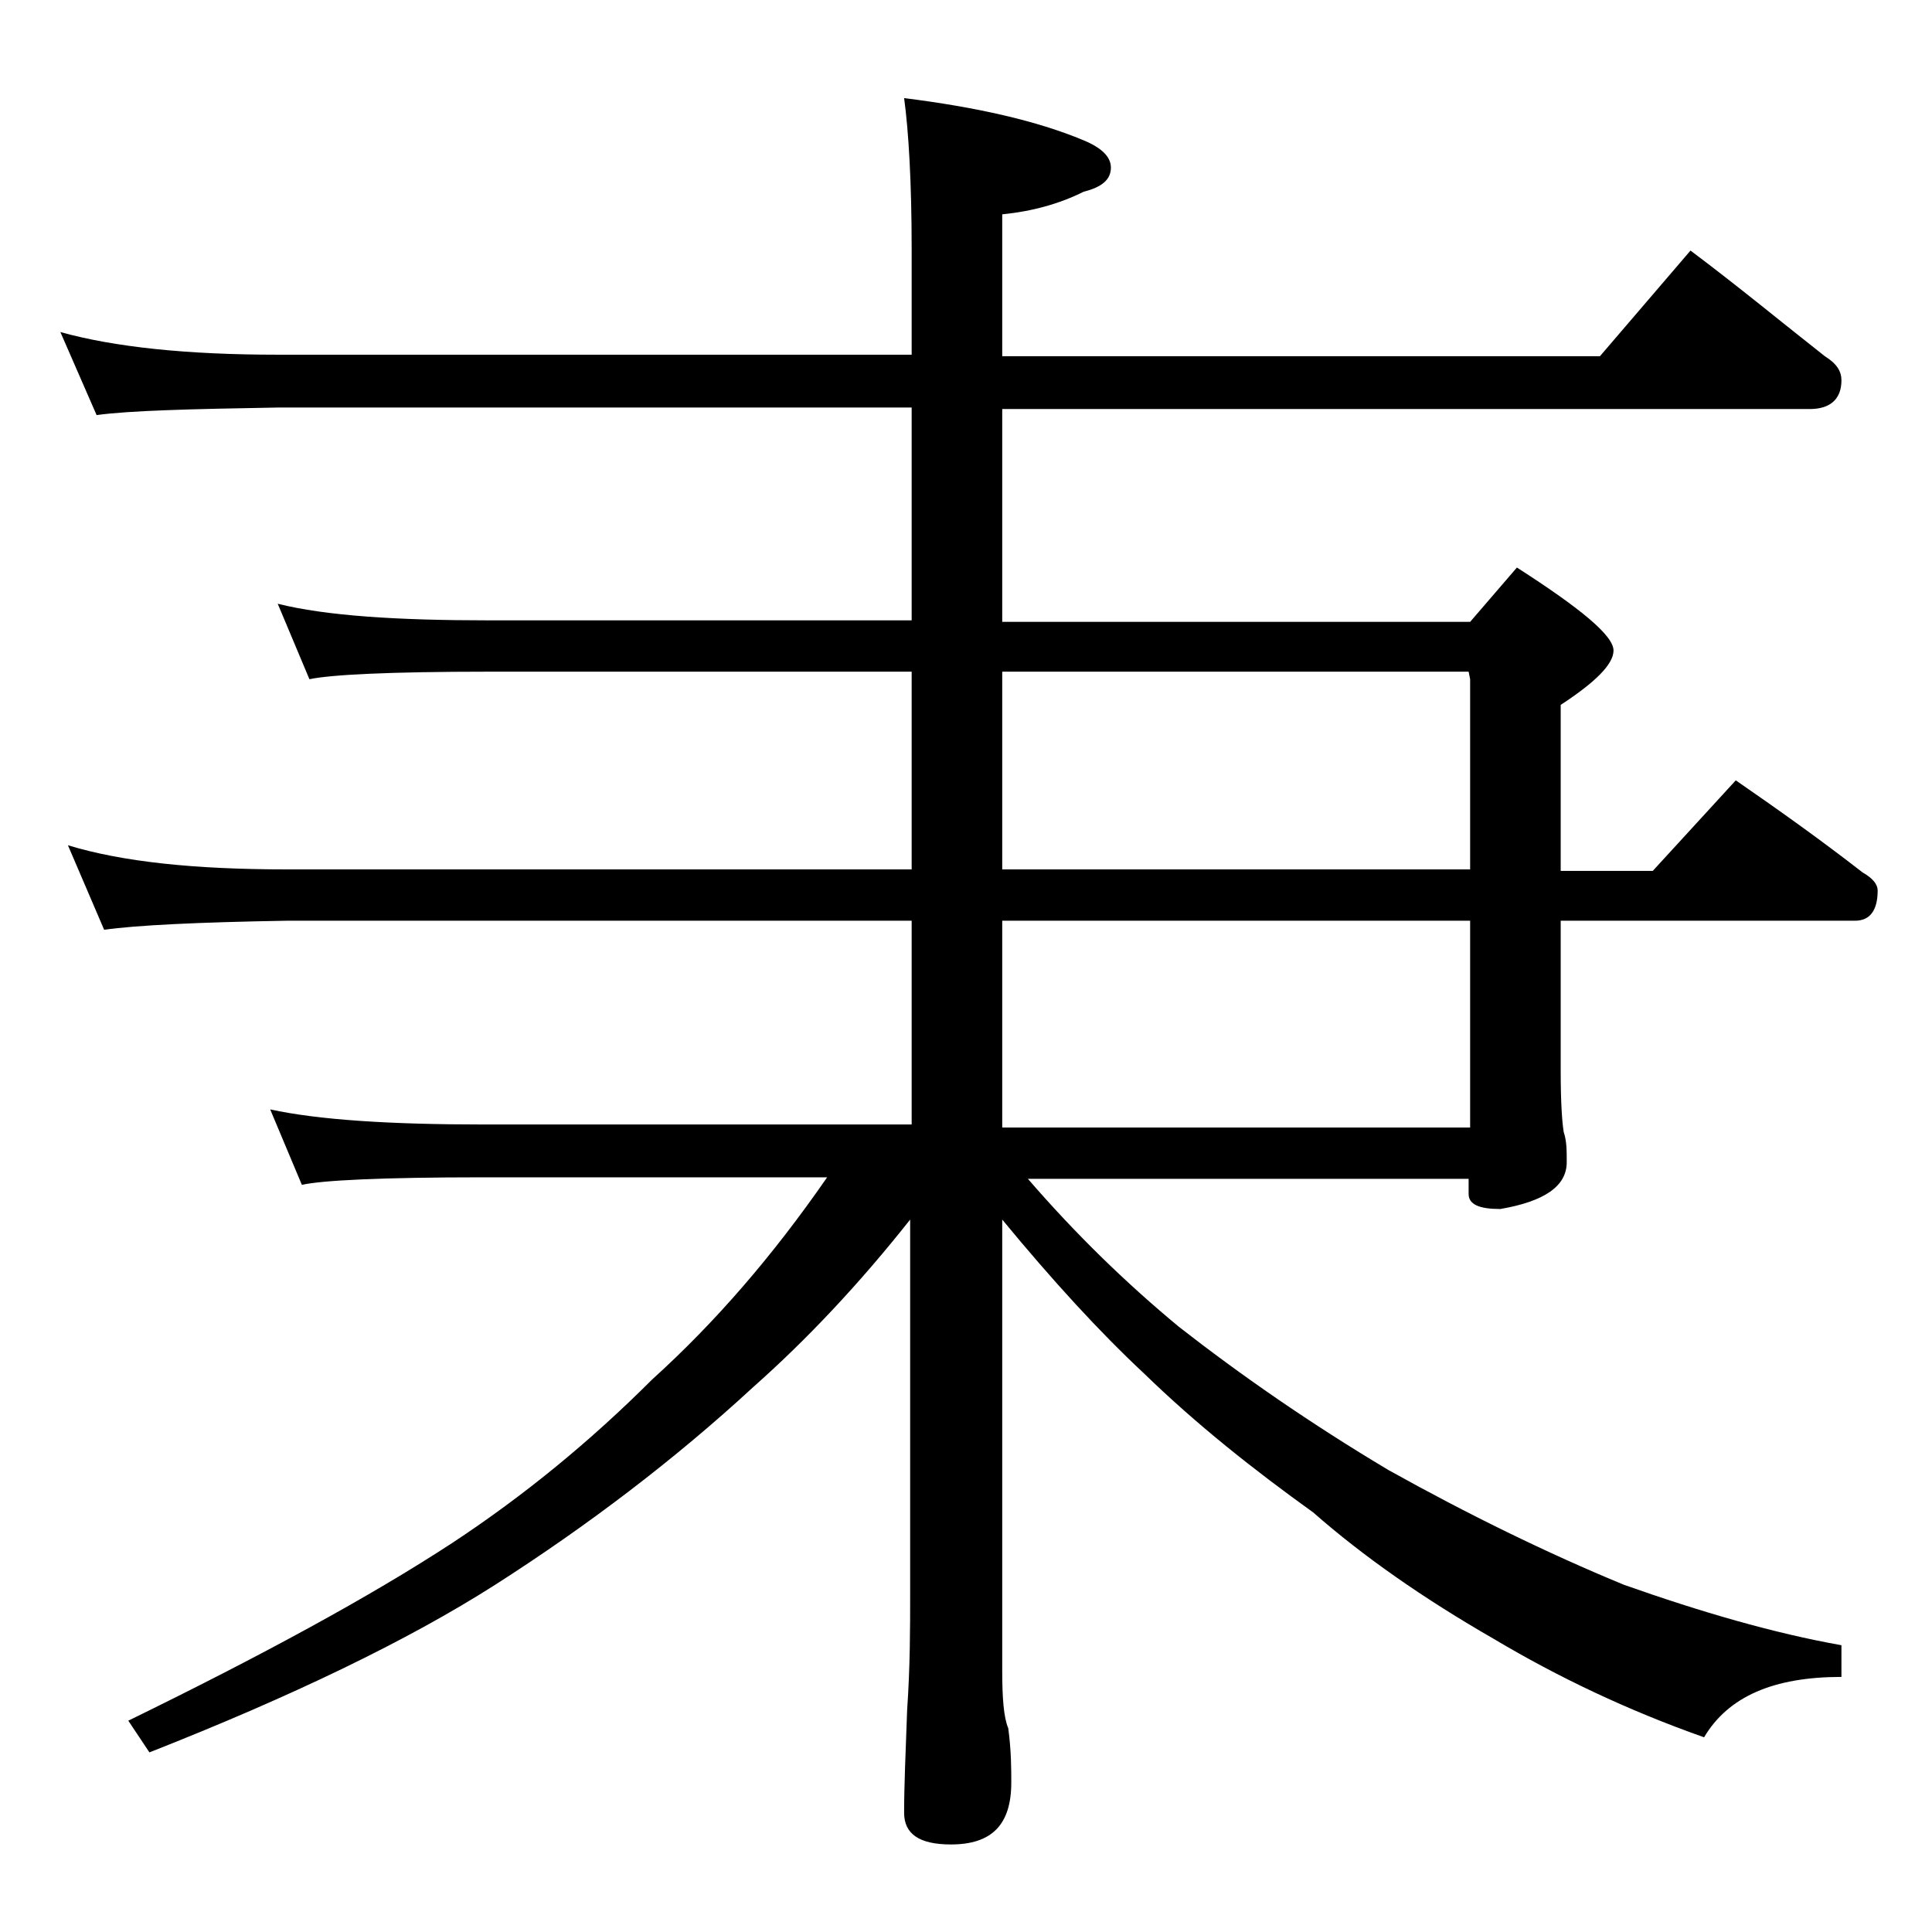 <?xml version="1.0" encoding="utf-8"?>
<!-- Generator: Adobe Illustrator 18.0.0, SVG Export Plug-In . SVG Version: 6.00 Build 0)  -->
<!DOCTYPE svg PUBLIC "-//W3C//DTD SVG 1.1//EN" "http://www.w3.org/Graphics/SVG/1.1/DTD/svg11.dtd">
<svg version="1.1" id="Layer_1" xmlns="http://www.w3.org/2000/svg" xmlns:xlink="http://www.w3.org/1999/xlink" x="0px" y="0px"
	 viewBox="0 0 128 128" enable-background="new 0 0 128 128" xml:space="preserve">
<path d="M4,22c3.6,1,8.4,1.5,14.4,1.5h42v-7c0-4.4-0.2-7.8-0.5-10c4.8,0.6,8.8,1.5,11.9,2.8c1.2,0.5,1.8,1.1,1.8,1.8
	c0,0.8-0.6,1.3-1.8,1.6c-1.6,0.8-3.4,1.3-5.4,1.5v9.4H106l6-7c3.2,2.4,6.1,4.8,8.9,7c0.8,0.5,1.1,1,1.1,1.6c0,1.2-0.7,1.9-2.1,1.9
	H66.4v14.1h31l3.1-3.6c4.2,2.7,6.4,4.5,6.4,5.5c0,0.9-1.2,2.1-3.5,3.6v11h6.1l5.5-6c2.9,2,5.7,4,8.4,6.1c0.7,0.4,1,0.8,1,1.2
	c0,1.3-0.5,2-1.5,2h-19.5v10c0,2.1,0.1,3.4,0.2,4c0.2,0.6,0.2,1.2,0.2,2c0,1.6-1.5,2.6-4.4,3.1c-1.4,0-2.1-0.3-2.1-1v-1H68.1
	c3.2,3.7,6.5,6.9,10,9.8c4.1,3.2,8.7,6.4,13.9,9.5c5.2,2.9,10.5,5.5,15.6,7.6c5.1,1.8,9.9,3.2,14.4,4v2.1c-4.5,0-7.5,1.3-9.1,4
	c-5.1-1.8-9.7-4-13.9-6.5c-4.7-2.7-8.7-5.5-12-8.4c-3.9-2.8-7.7-5.8-11.2-9.2c-3-2.8-6.1-6.2-9.4-10.2v29.9c0,1.8,0.1,3.1,0.4,3.8
	c0.2,1.5,0.2,2.7,0.2,3.6c0,2.8-1.3,4.1-4,4.1c-2.1,0-3.1-0.7-3.1-2.1c0-1.8,0.1-4,0.2-6.8c0.2-2.9,0.2-5.5,0.2-7.6V80.8
	c-3.4,4.3-6.9,8-10.4,11.1c-5.2,4.8-11,9.2-17.1,13.1c-5.8,3.7-13.5,7.4-22.9,11.1L8.5,114c8.8-4.3,16-8.2,21.5-11.8
	c4.7-3.1,9.1-6.7,13.2-10.8c4.2-3.8,8-8.2,11.6-13.4H32c-6.7,0-10.7,0.2-12,0.5l-2.1-5c3.2,0.7,8,1,14.1,1h28.4V61H19
	c-5.9,0.1-10,0.3-12.1,0.6L4.5,56c3.6,1.1,8.4,1.6,14.5,1.6h41.4V44.5h-28c-6.6,0-10.5,0.2-11.9,0.5l-2.1-5c3.2,0.8,7.9,1.1,14,1.1
	h28V27h-42c-5.8,0.1-9.8,0.2-12,0.5L4,22z M97.4,57.7V45l-0.1-0.5H66.4v13.1H97.4z M66.4,74.7h31V61h-31V74.7z"/>
</svg>
